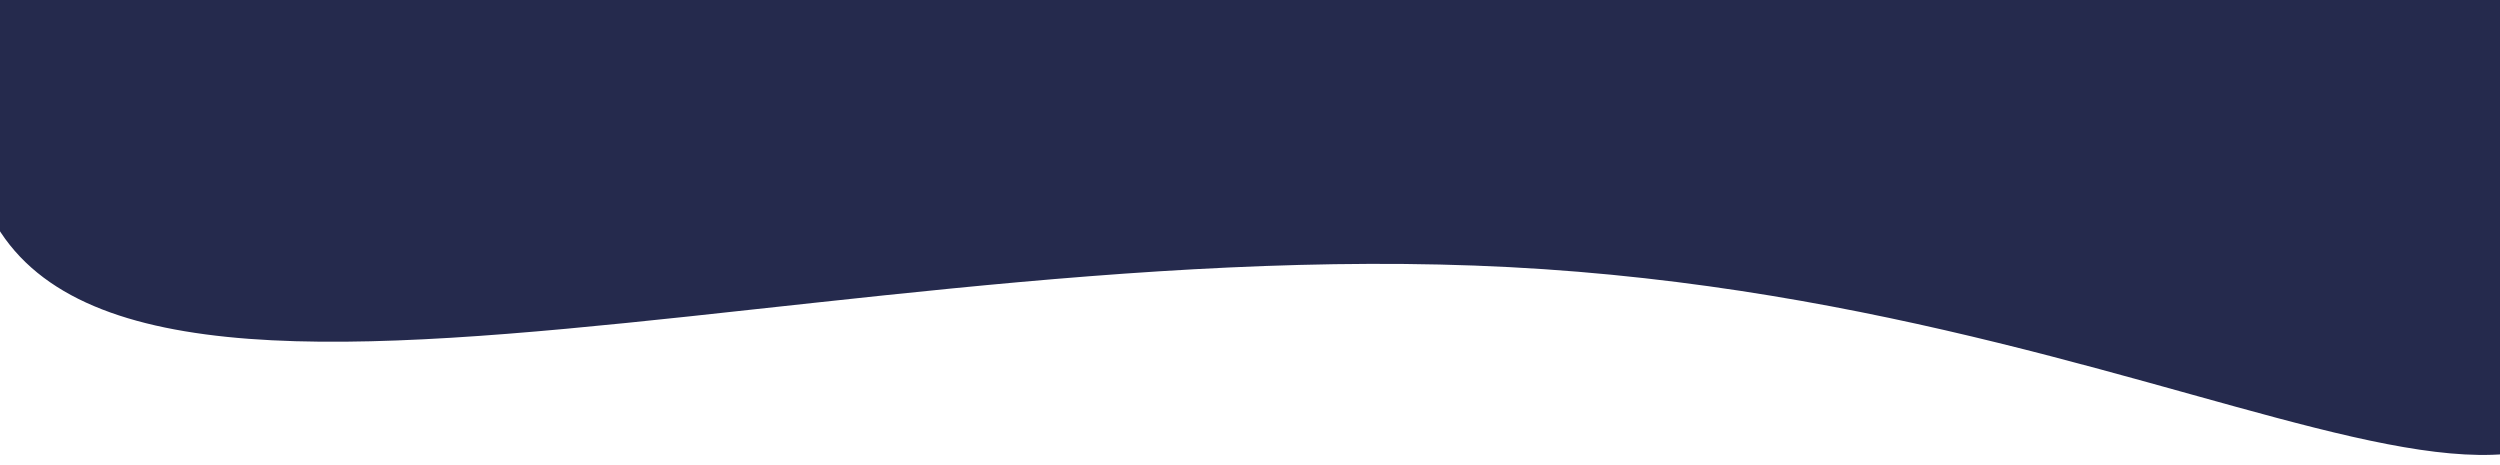 <svg xmlns="http://www.w3.org/2000/svg" xmlns:xlink="http://www.w3.org/1999/xlink" width="360" height="67" viewBox="0 0 360 67">
  <defs>
    <clipPath id="clip-path">
      <rect id="Rectangle_932" data-name="Rectangle 932" width="360" height="67" transform="translate(-19504.391 -20427.947)" fill="#fff" opacity="0.58"/>
    </clipPath>
  </defs>
  <g id="mobile-bottom-shape" transform="translate(19504.391 20427.947)" clip-path="url(#clip-path)">
    <path id="Path_898" data-name="Path 898" d="M164.615,102.119C271.647,102.119,387.6,49,387.6,116.866S300.832,239.75,193.8,239.75,0,184.733,0,116.866,57.582,102.119,164.615,102.119Z" transform="matrix(-0.999, -0.052, 0.052, -0.999, -19127.895, -20278.904)" fill="#252a4d"/>
  </g>
</svg>
